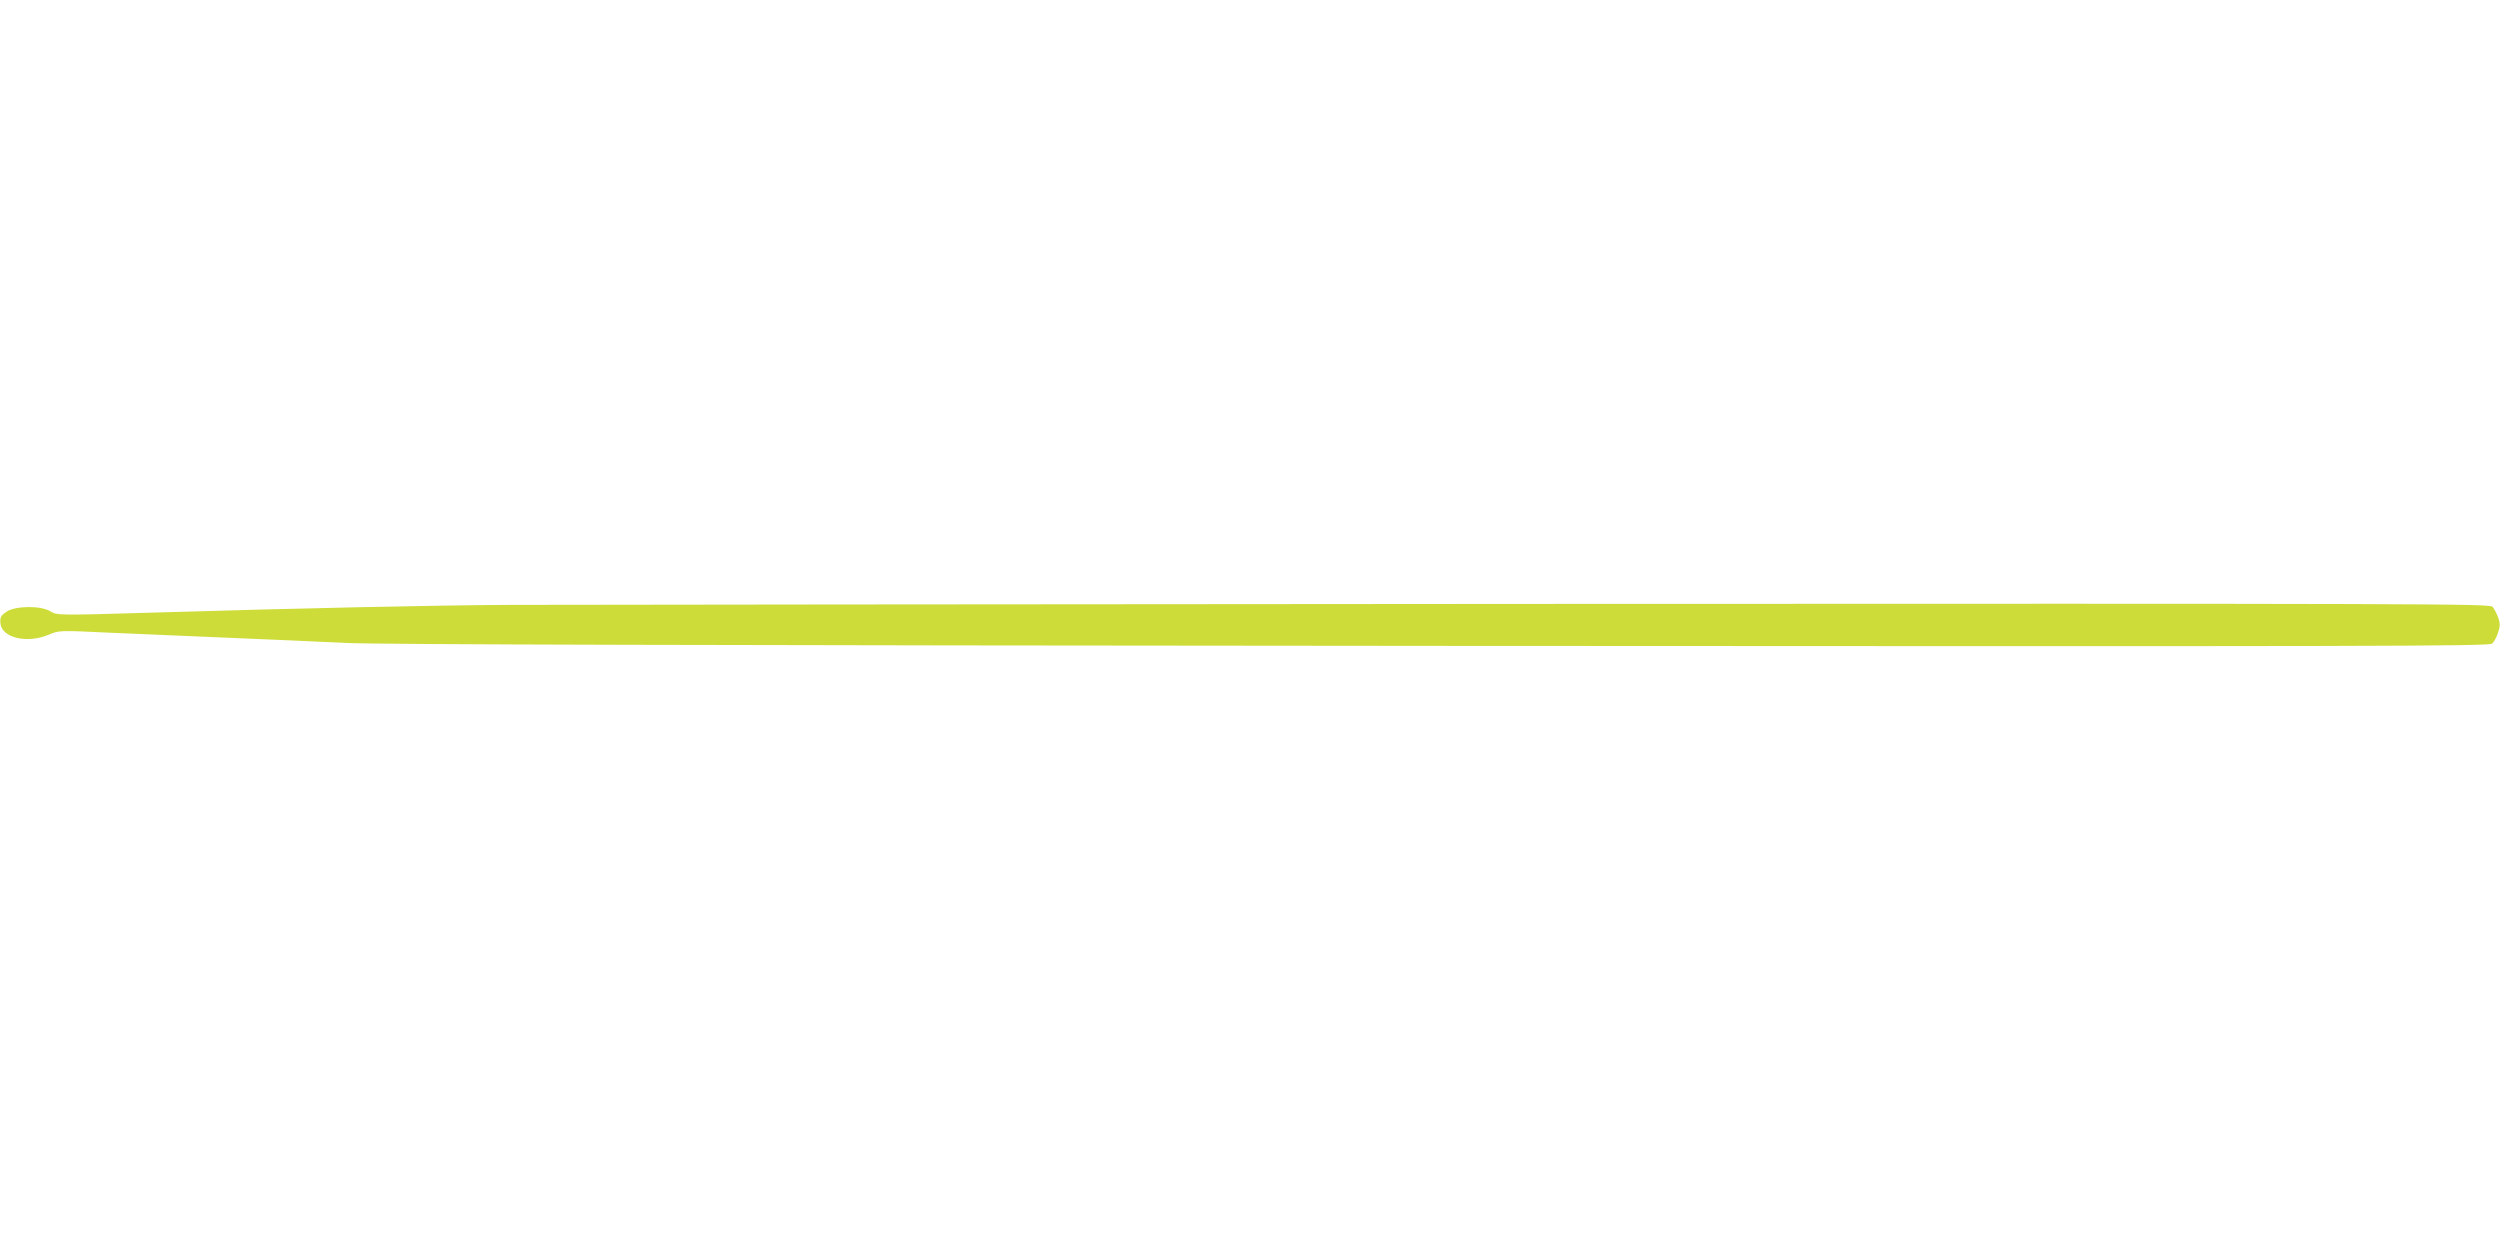 <?xml version="1.0" standalone="no"?>
<!DOCTYPE svg PUBLIC "-//W3C//DTD SVG 20010904//EN"
 "http://www.w3.org/TR/2001/REC-SVG-20010904/DTD/svg10.dtd">
<svg version="1.0" xmlns="http://www.w3.org/2000/svg"
 width="1280pt" height="640pt" viewBox="0 0 1280 640"
 preserveAspectRatio="xMidYMid meet">
<g transform="translate(0,640) scale(0.1,-0.1)"
fill="#cddc39" stroke="none">
<path d="M2610 3303 c-379 -2 -1083 -17 -1807 -39 -510 -15 -511 -15 -545 6
-49 30 -179 29 -225 -2 -29 -20 -33 -28 -31 -58 6 -76 137 -107 249 -59 49 21
54 22 302 10 139 -6 412 -18 607 -26 195 -8 472 -20 615 -27 189 -8 1722 -12
5614 -15 4830 -3 5355 -2 5371 12 9 8 23 33 30 56 11 33 11 47 1 77 -8 20 -20
45 -29 55 -14 16 -260 17 -4921 15 -2698 -2 -5052 -4 -5231 -5z"/>
</g>
</svg>
